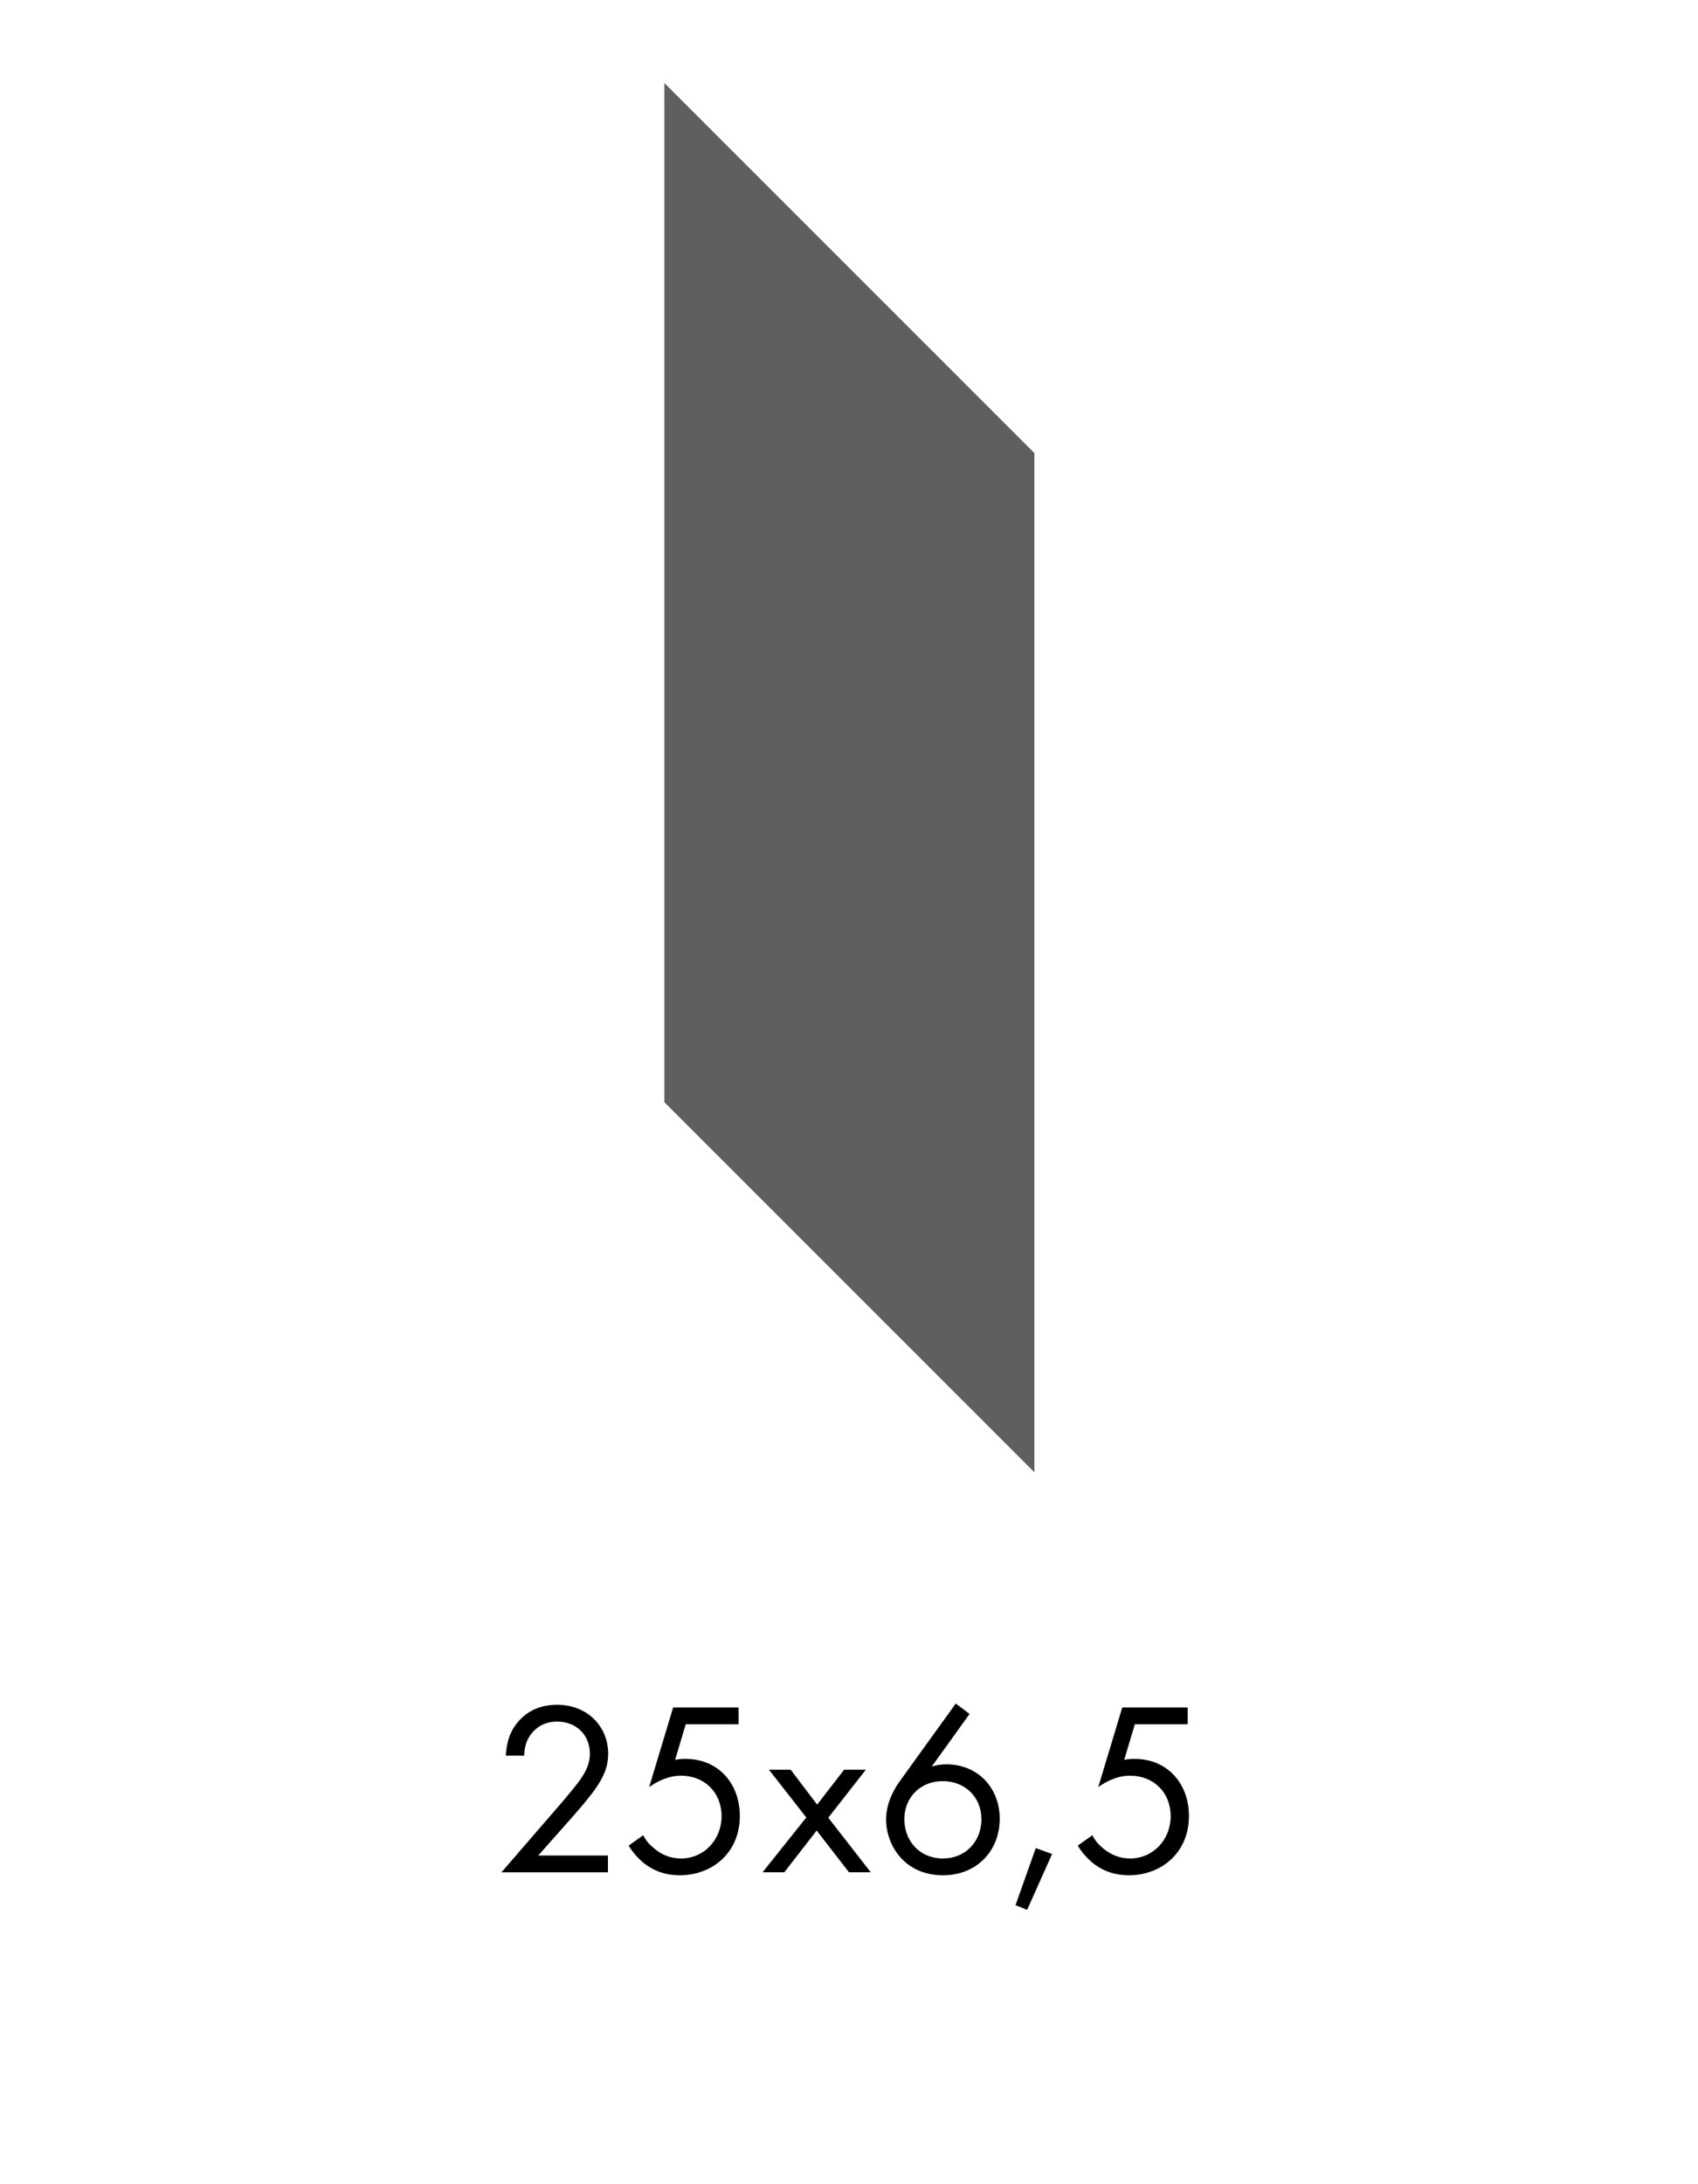 <?xml version="1.0" encoding="UTF-8"?>
<svg id="Capa_1" xmlns="http://www.w3.org/2000/svg" version="1.1" viewBox="0 0 156.317 201.012">
  <!-- Generator: Adobe Illustrator 29.2.1, SVG Export Plug-In . SVG Version: 2.1.0 Build 116)  -->
  <defs>
    <style>
      .st0 {
        fill: none;
      }

      .st1 {
        fill: #5e5f5f;
      }
    </style>
  </defs>
  <g>
    <path d="M46.162,172.334l5.527-6.391c.387-.455,1.41-1.661,1.774-2.206.682-.978.841-1.706.841-2.319,0-1.706-1.228-2.957-3.024-2.957-1.069,0-1.956.478-2.525,1.342-.295.455-.477,1.024-.5,1.797h-1.683c.068-1.524.546-2.457,1.138-3.139.636-.727,1.705-1.547,3.593-1.547,2.683,0,4.685,1.911,4.685,4.527,0,1.023-.296,1.955-1.206,3.252-.636.887-1.456,1.82-2.069,2.524l-3.161,3.571h6.414v1.547s-9.802,0-9.802,0Z"/>
    <path d="M67.995,158.711h-4.867l-.978,3.275c.296-.069.591-.091.956-.091,3.048,0,5.003,2.297,5.003,5.254,0,3.388-2.547,5.458-5.526,5.458-1.228,0-2.365-.342-3.389-1.183-.478-.409-.956-.932-1.319-1.547l1.342-.955c.25.501.569.865,1.023,1.229.637.522,1.41.909,2.457.909,2.138,0,3.73-1.751,3.73-3.889,0-2.184-1.569-3.73-3.73-3.73-.546,0-1.569.09-2.934,1.046l2.206-7.324h6.027v1.547Z"/>
    <path d="M74.226,167.285l-3.434-4.389h2.001l2.434,3.207,2.479-3.207h2.001l-3.457,4.412,3.911,5.026h-2.001l-2.979-3.844-2.979,3.844h-2.001l4.026-5.049 0-0Z"/>
    <path d="M89.259,157.756l-3.48,4.844c.433-.136.865-.204,1.342-.204,2.911,0,4.913,2.183,4.913,5.004,0,3.025-2.184,5.208-5.209,5.208-3.571,0-5.253-2.775-5.253-5.163,0-.568.113-1.887,1.25-3.479l5.163-7.164,1.274.955ZM90.35,167.444c0-2.024-1.501-3.502-3.571-3.502s-3.526,1.523-3.526,3.502c0,2.024,1.433,3.616,3.548,3.616,2.093,0,3.548-1.568,3.548-3.616Z"/>
    <path d="M95.353,170.105l1.501.546-2.297,5.14-1.07-.432s1.866-5.254,1.866-5.254Z"/>
    <path d="M109.339,158.711h-4.867l-.978,3.275c.295-.069.591-.091.955-.091,3.048,0,5.004,2.297,5.004,5.254,0,3.388-2.547,5.458-5.527,5.458-1.228,0-2.365-.342-3.388-1.183-.478-.409-.956-.932-1.319-1.547l1.342-.955c.25.501.568.865,1.023,1.229.637.522,1.41.909,2.457.909,2.138,0,3.73-1.751,3.73-3.889,0-2.184-1.569-3.73-3.73-3.73-.546,0-1.569.09-2.934,1.046l2.206-7.324h6.026v1.547Z"/>
  </g>
  <path class="st1" d="M95.225,135.517l-34.063-34.063V7.642l34.063,34.063v93.812Z"/>
  <rect class="st0" y="0" width="156.317" height="201.012"/>
</svg>